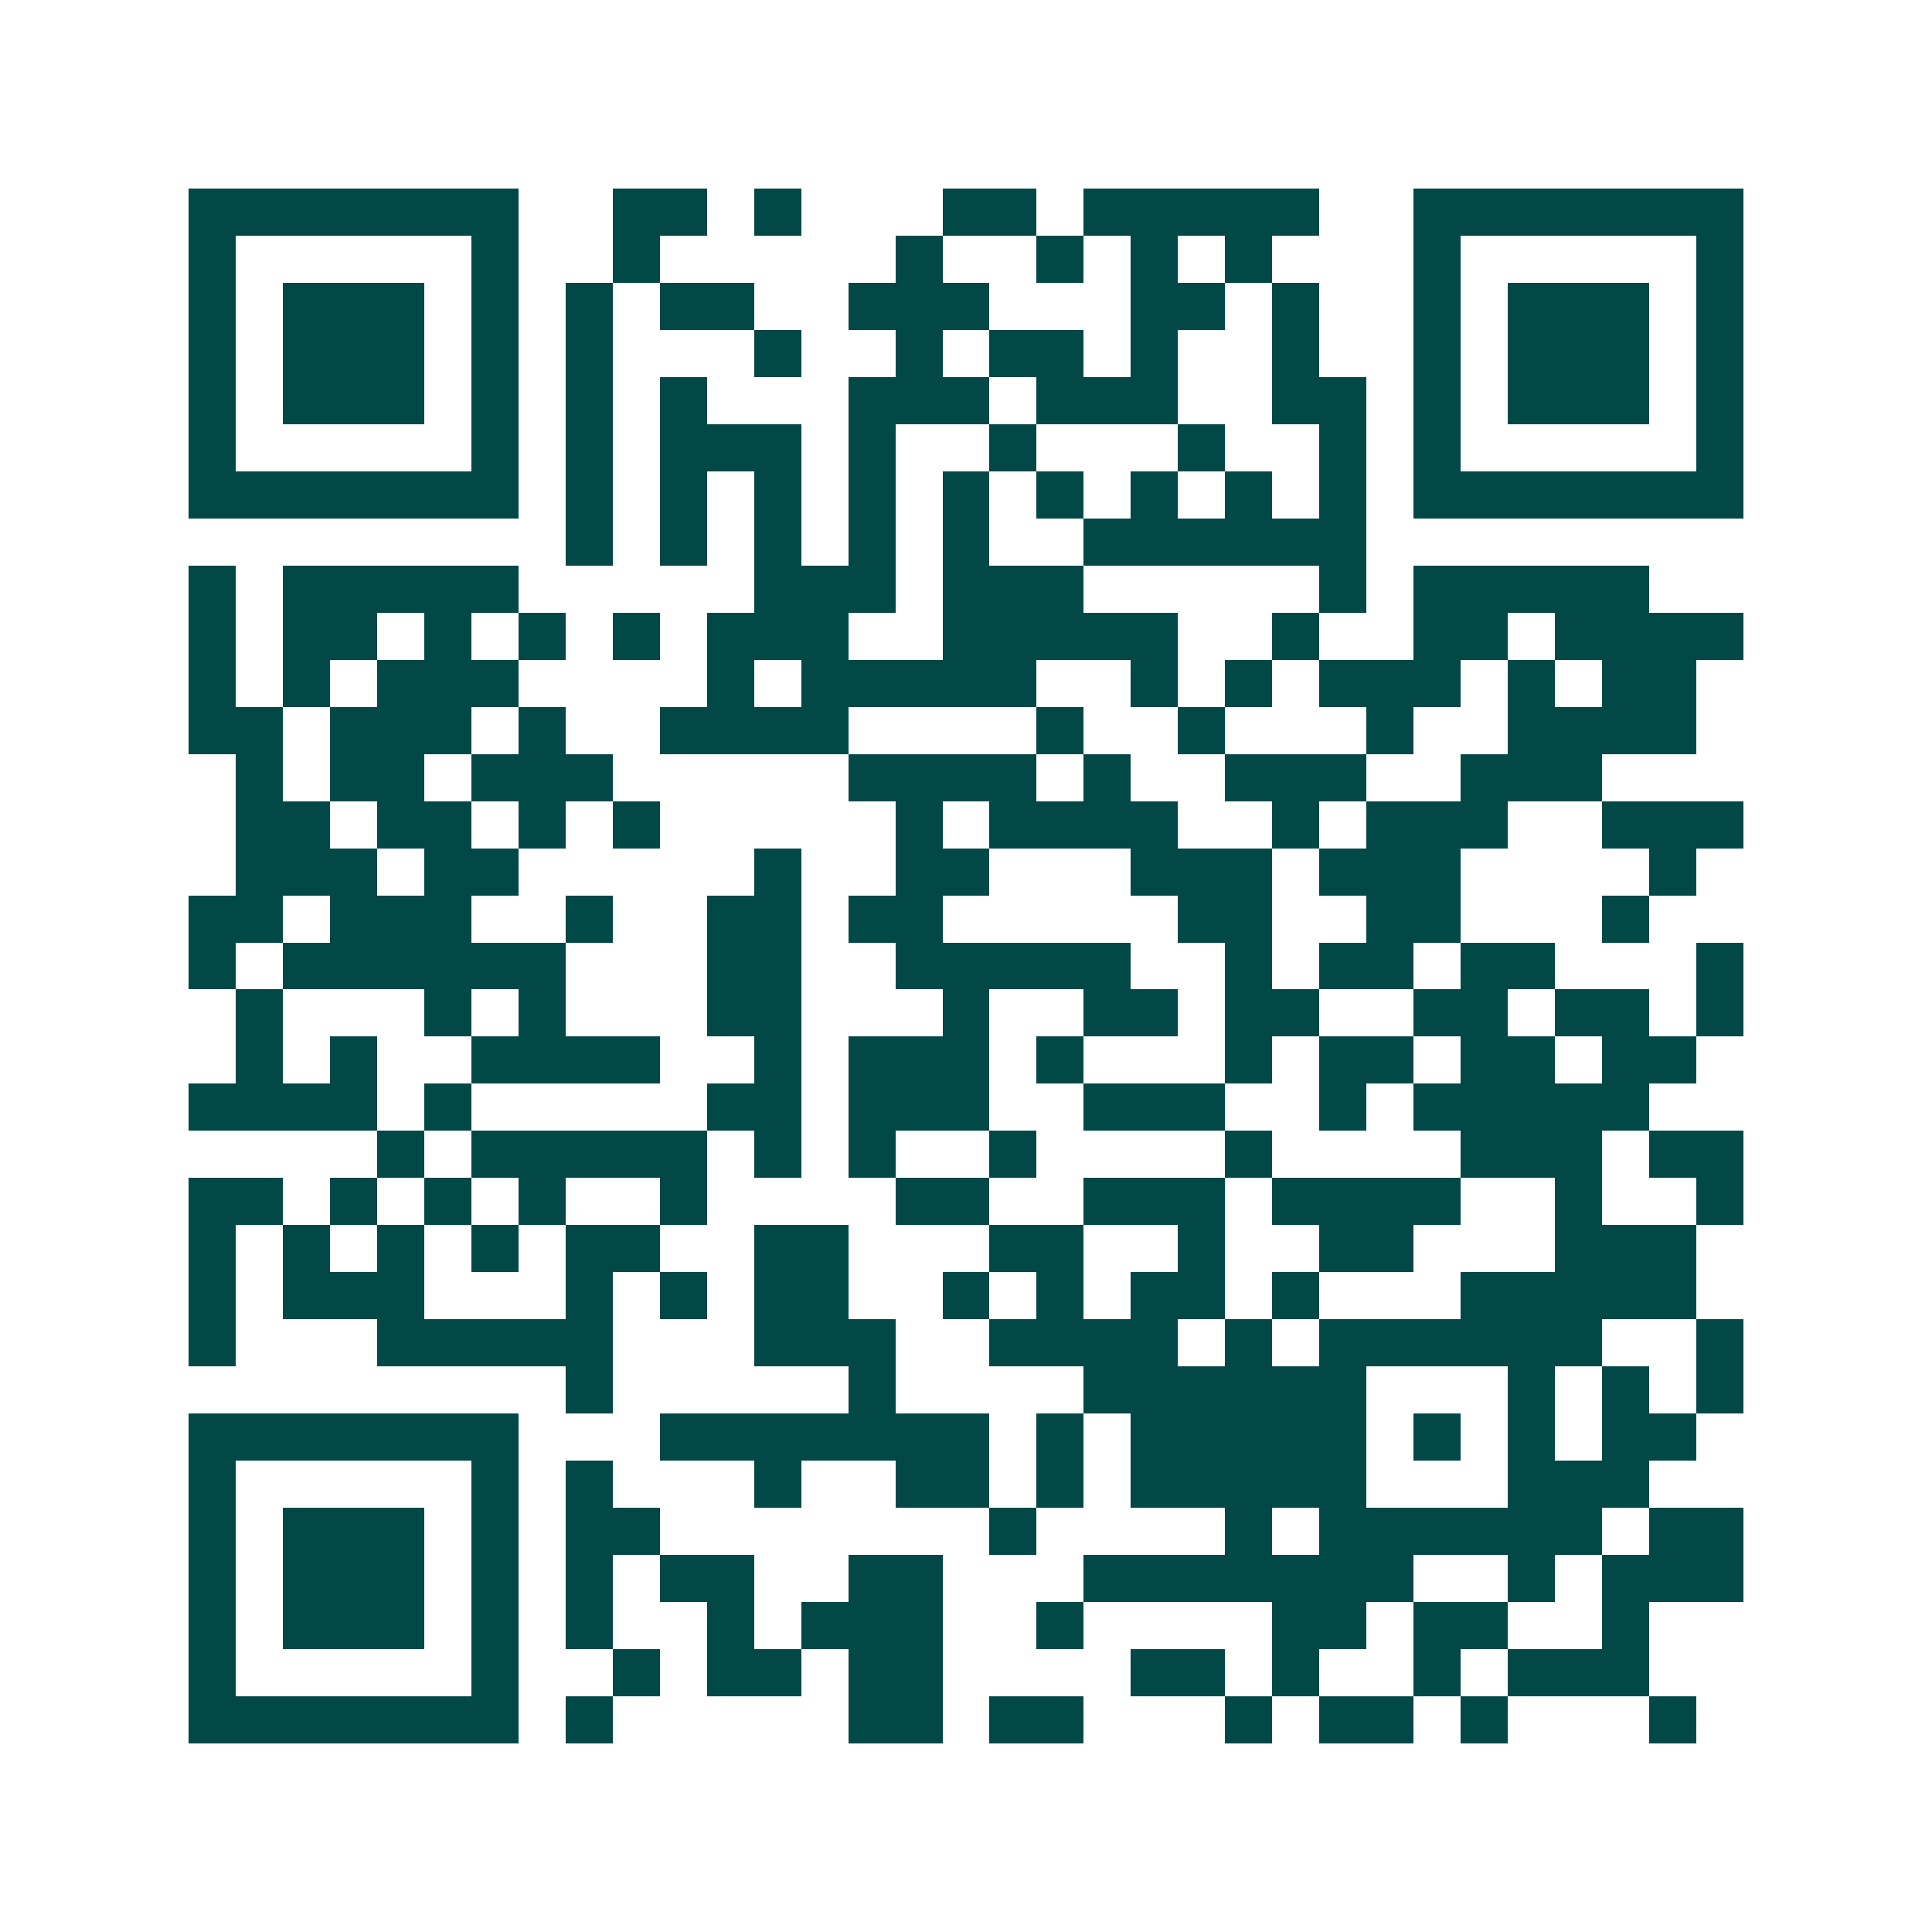 <svg xmlns="http://www.w3.org/2000/svg" width="200" height="200" viewBox="0 0 41 41" shape-rendering="crispEdges"><path fill="#ffffff" d="M0 0h41v41H0z"/><path stroke="#014847" d="M4 4.5h7m2 0h2m1 0h1m3 0h2m1 0h5m2 0h7M4 5.5h1m5 0h1m2 0h1m5 0h1m2 0h1m1 0h1m1 0h1m3 0h1m5 0h1M4 6.5h1m1 0h3m1 0h1m1 0h1m1 0h2m2 0h3m3 0h2m1 0h1m2 0h1m1 0h3m1 0h1M4 7.5h1m1 0h3m1 0h1m1 0h1m3 0h1m2 0h1m1 0h2m1 0h1m2 0h1m2 0h1m1 0h3m1 0h1M4 8.5h1m1 0h3m1 0h1m1 0h1m1 0h1m3 0h3m1 0h3m2 0h2m1 0h1m1 0h3m1 0h1M4 9.5h1m5 0h1m1 0h1m1 0h3m1 0h1m2 0h1m3 0h1m2 0h1m1 0h1m5 0h1M4 10.5h7m1 0h1m1 0h1m1 0h1m1 0h1m1 0h1m1 0h1m1 0h1m1 0h1m1 0h1m1 0h7M12 11.5h1m1 0h1m1 0h1m1 0h1m1 0h1m2 0h6M4 12.5h1m1 0h5m5 0h3m1 0h3m5 0h1m1 0h5M4 13.5h1m1 0h2m1 0h1m1 0h1m1 0h1m1 0h3m2 0h5m2 0h1m2 0h2m1 0h4M4 14.5h1m1 0h1m1 0h3m4 0h1m1 0h5m2 0h1m1 0h1m1 0h3m1 0h1m1 0h2M4 15.5h2m1 0h3m1 0h1m2 0h4m4 0h1m2 0h1m3 0h1m2 0h4M5 16.5h1m1 0h2m1 0h3m5 0h4m1 0h1m2 0h3m2 0h3M5 17.5h2m1 0h2m1 0h1m1 0h1m5 0h1m1 0h4m2 0h1m1 0h3m2 0h3M5 18.5h3m1 0h2m5 0h1m2 0h2m3 0h3m1 0h3m4 0h1M4 19.5h2m1 0h3m2 0h1m2 0h2m1 0h2m5 0h2m2 0h2m3 0h1M4 20.5h1m1 0h6m3 0h2m2 0h5m2 0h1m1 0h2m1 0h2m3 0h1M5 21.5h1m3 0h1m1 0h1m3 0h2m3 0h1m2 0h2m1 0h2m2 0h2m1 0h2m1 0h1M5 22.5h1m1 0h1m2 0h4m2 0h1m1 0h3m1 0h1m3 0h1m1 0h2m1 0h2m1 0h2M4 23.5h4m1 0h1m5 0h2m1 0h3m2 0h3m2 0h1m1 0h5M8 24.5h1m1 0h5m1 0h1m1 0h1m2 0h1m4 0h1m4 0h3m1 0h2M4 25.5h2m1 0h1m1 0h1m1 0h1m2 0h1m4 0h2m2 0h3m1 0h4m2 0h1m2 0h1M4 26.5h1m1 0h1m1 0h1m1 0h1m1 0h2m2 0h2m3 0h2m2 0h1m2 0h2m3 0h3M4 27.5h1m1 0h3m3 0h1m1 0h1m1 0h2m2 0h1m1 0h1m1 0h2m1 0h1m3 0h5M4 28.5h1m3 0h5m3 0h3m2 0h4m1 0h1m1 0h6m2 0h1M12 29.5h1m5 0h1m4 0h6m3 0h1m1 0h1m1 0h1M4 30.5h7m3 0h7m1 0h1m1 0h5m1 0h1m1 0h1m1 0h2M4 31.5h1m5 0h1m1 0h1m3 0h1m2 0h2m1 0h1m1 0h5m3 0h3M4 32.5h1m1 0h3m1 0h1m1 0h2m7 0h1m4 0h1m1 0h6m1 0h2M4 33.5h1m1 0h3m1 0h1m1 0h1m1 0h2m2 0h2m3 0h7m2 0h1m1 0h3M4 34.5h1m1 0h3m1 0h1m1 0h1m2 0h1m1 0h3m2 0h1m4 0h2m1 0h2m2 0h1M4 35.5h1m5 0h1m2 0h1m1 0h2m1 0h2m4 0h2m1 0h1m2 0h1m1 0h3M4 36.5h7m1 0h1m5 0h2m1 0h2m3 0h1m1 0h2m1 0h1m3 0h1"/></svg>

